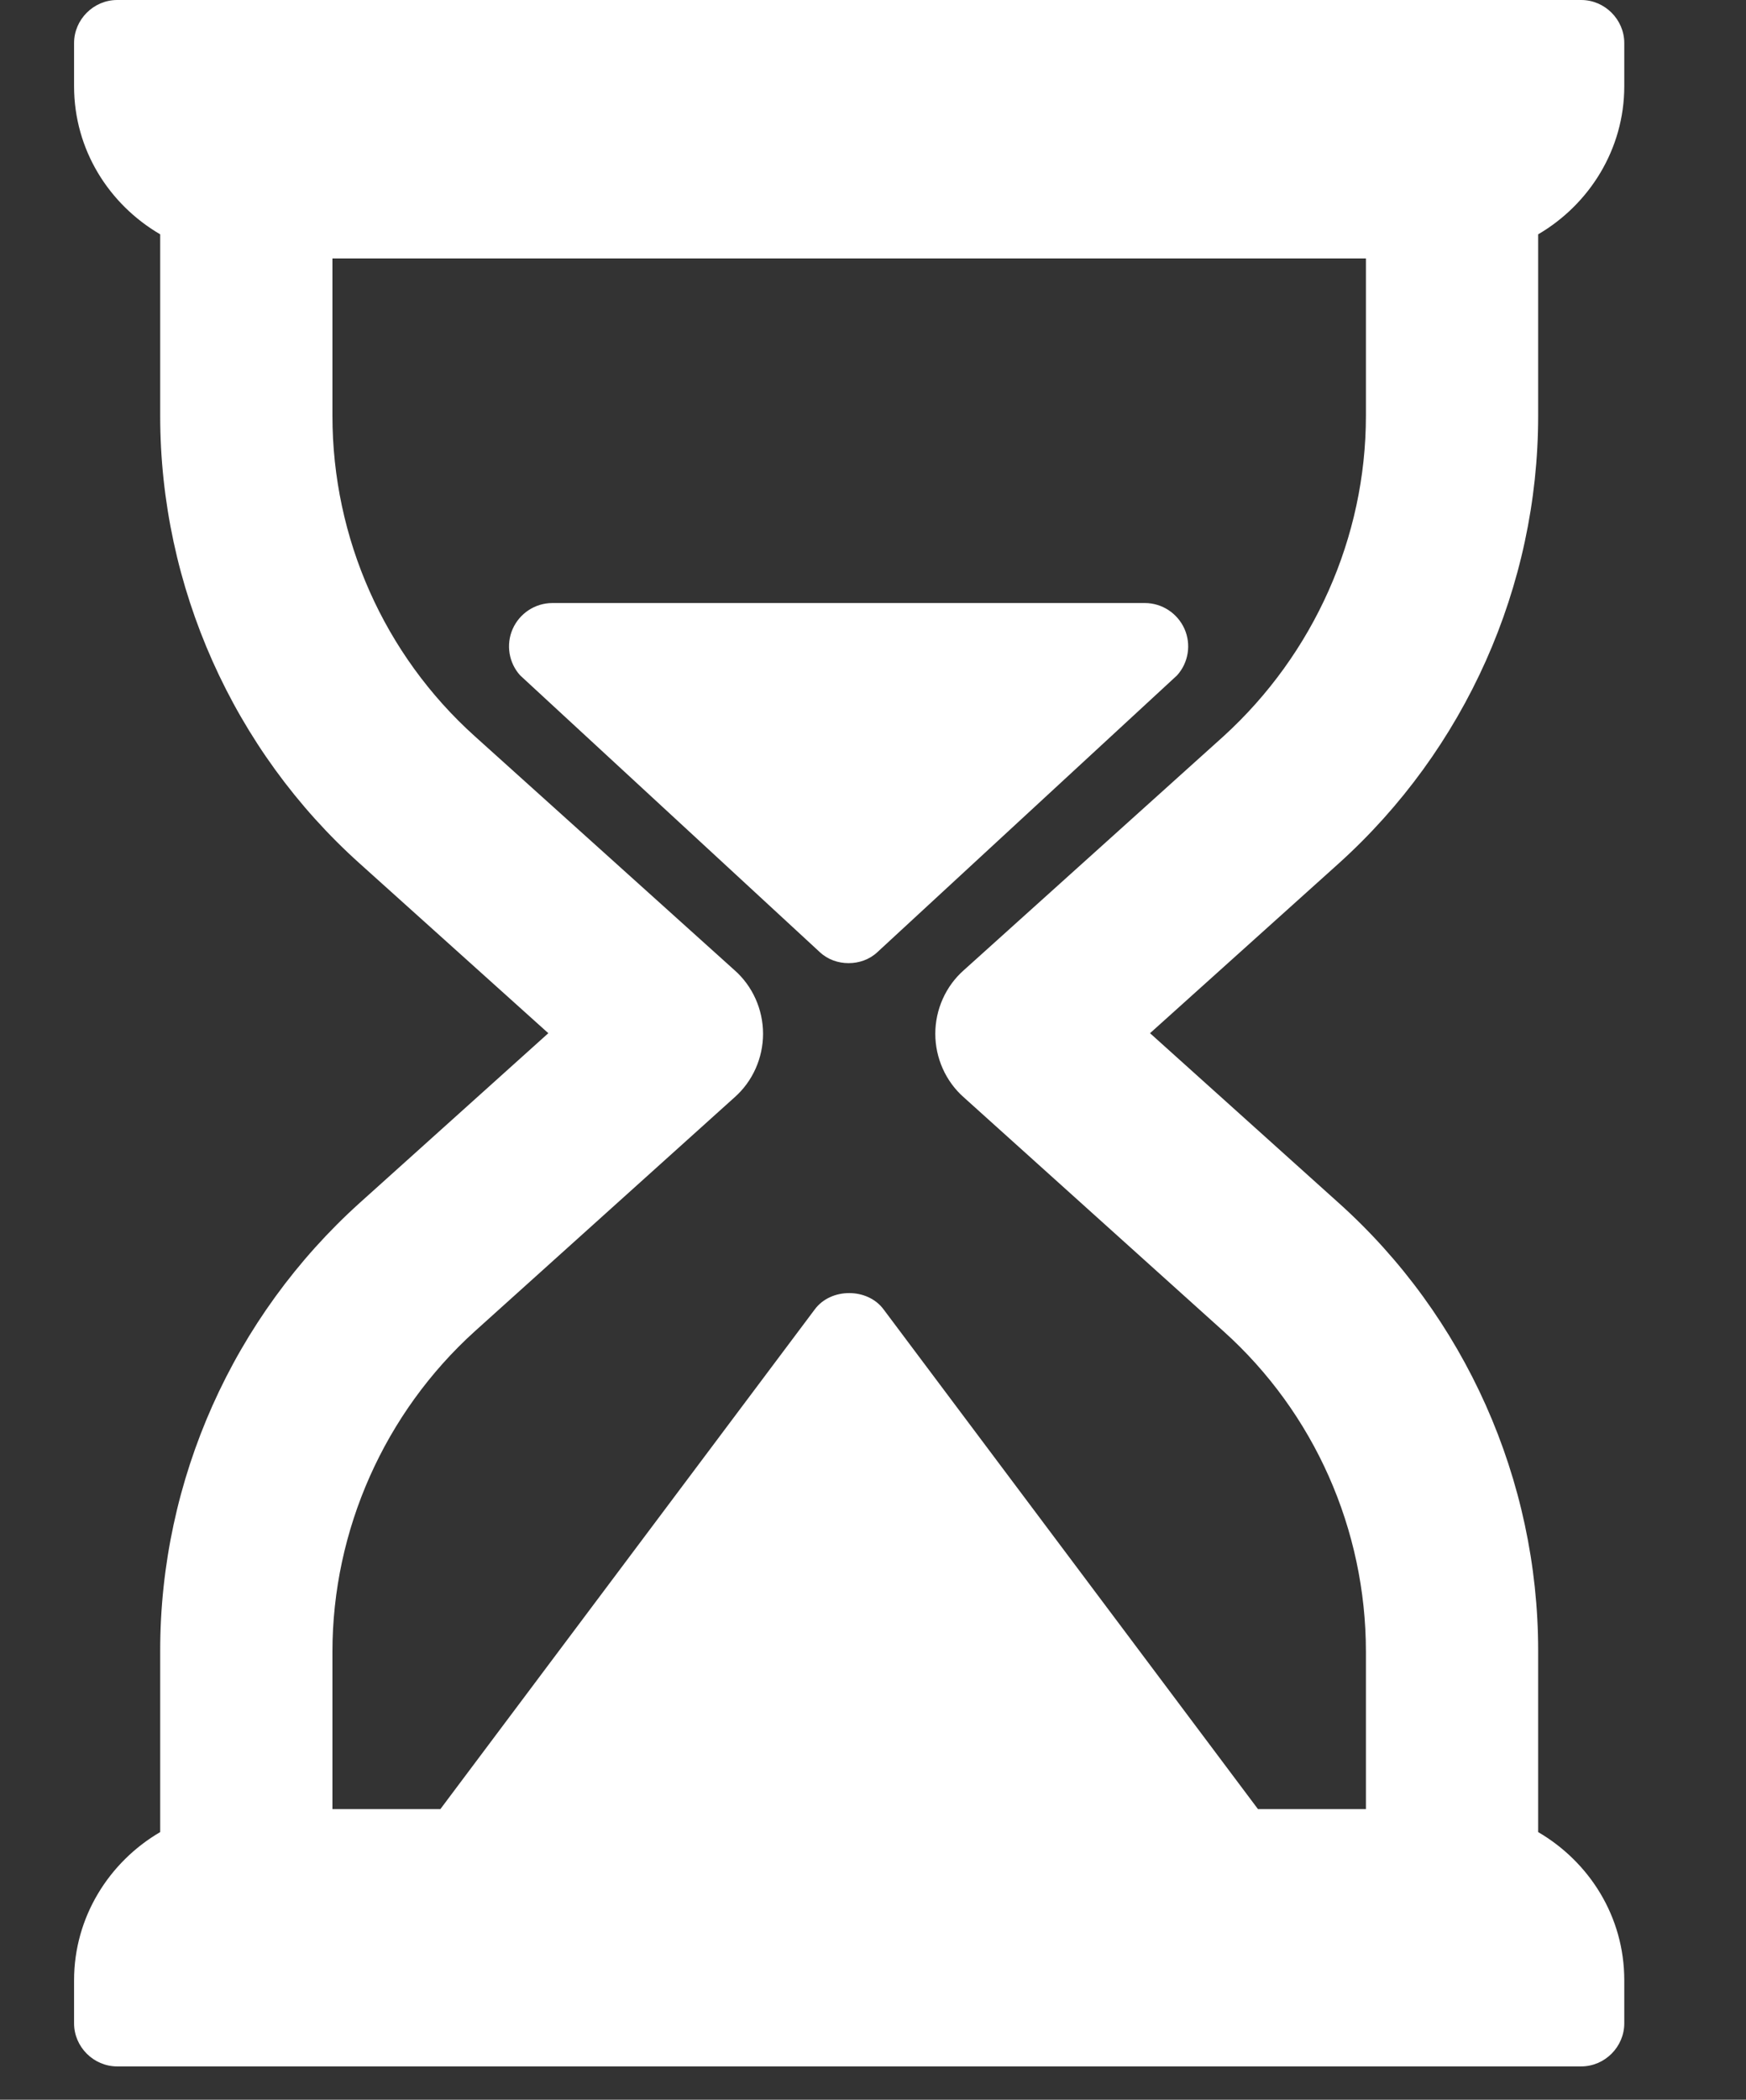 <svg viewBox="0 0 30.41 36.56" xmlns="http://www.w3.org/2000/svg"><rect x="0" y="0" width="30.41" height="36.56" fill="#333333" stroke="none"/><path d="m26.79 7.24v-3.16c.89-.52 1.5-1.48 1.5-2.58v-.75c0-.41-.34-.75-.75-.75h-25.5c-.41 0-.75.34-.75.75v.75c0 1.11.61 2.06 1.5 2.58v3.16c0 2.97 1.27 5.82 3.48 7.8l3.28 2.95-3.28 2.95c-2.21 1.99-3.48 4.83-3.48 7.8v3.16c-.89.52-1.5 1.48-1.5 2.58v.75c0 .41.34.75.75.75h25.5c.41 0 .75-.34.75-.75v-.75c0-1.11-.61-2.06-1.5-2.58v-3.16c0-2.97-1.27-5.82-3.48-7.8l-3.28-2.95 3.28-2.95c2.21-1.99 3.48-4.83 3.48-7.8zm-5.48 5.58-4.52 4.07c-.32.28-.5.69-.5 1.11s.18.83.5 1.11l4.52 4.07c1.58 1.42 2.48 3.45 2.48 5.58v2.74h-1.88l-6.52-8.7c-.28-.38-.92-.38-1.2 0l-6.52 8.7h-1.88v-2.74c0-2.12.91-4.16 2.48-5.58l4.52-4.07c.32-.28.5-.69.5-1.11s-.18-.83-.5-1.11l-4.52-4.07c-1.58-1.42-2.48-3.45-2.48-5.58v-2.74h18v2.74c0 2.12-.91 4.15-2.48 5.58zm-1.35-2.32h-10.34c-.3 0-.57.18-.69.45s-.07.59.13.81l5.22 4.82c.14.13.32.19.5.19s.36-.06.5-.19l5.22-4.82c.2-.22.25-.54.13-.81s-.39-.45-.69-.45z" fill="#fff"/></svg>
